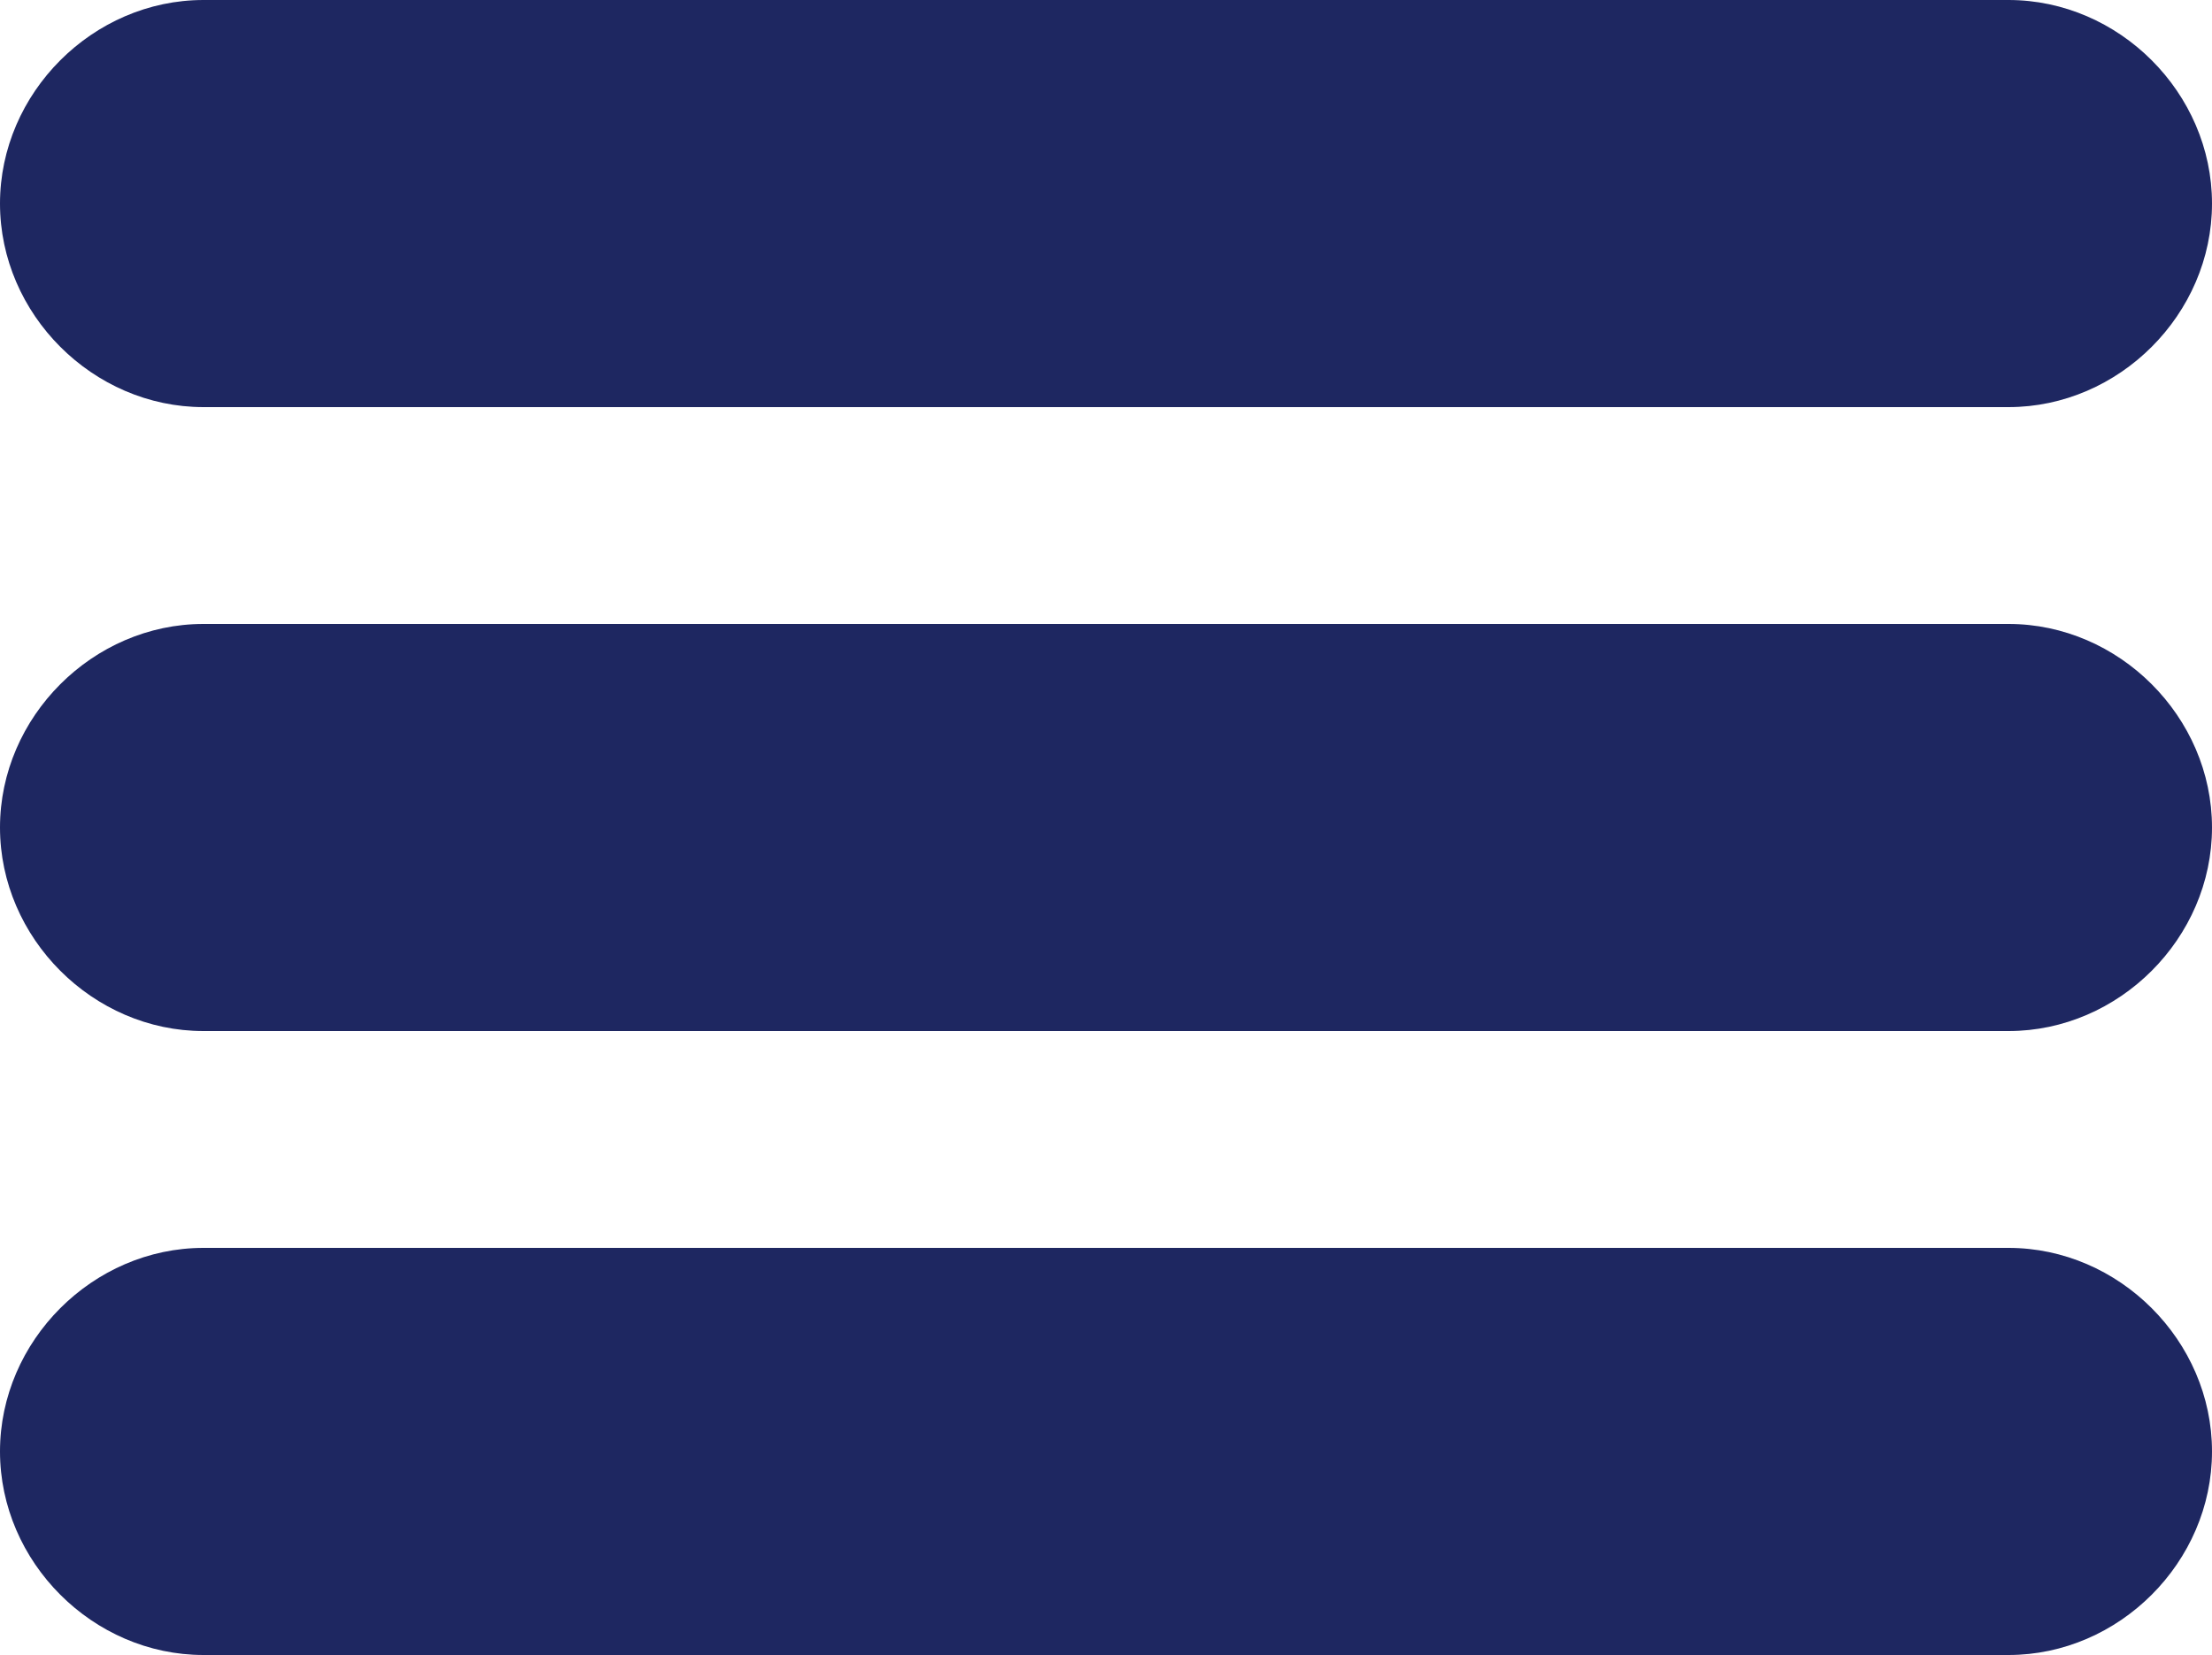<?xml version="1.0" encoding="utf-8"?>
<!-- Generator: Adobe Illustrator 25.2.0, SVG Export Plug-In . SVG Version: 6.00 Build 0)  -->
<svg version="1.1" id="Ebene_1" xmlns="http://www.w3.org/2000/svg" xmlns:xlink="http://www.w3.org/1999/xlink" x="0px" y="0px"
	 viewBox="0 0 50 37.4" style="enable-background:new 0 0 50 37.4;" xml:space="preserve">
<style type="text/css">
	.st0{fill:#1e2761;}
</style>
<g>
	<path class="st0" d="M45.4,0H4.6C2.1,0,0,2.1,0,4.6c0,2.5,2.1,4.6,4.6,4.6h40.8c2.5,0,4.6-2.1,4.6-4.6C50,2.1,47.9,0,45.4,0z"/>
	<path class="st0" d="M45.4,14.1H4.6c-2.5,0-4.6,2.1-4.6,4.6c0,2.5,2.1,4.6,4.6,4.6h40.8c2.5,0,4.6-2.1,4.6-4.6
		C50,16.2,47.9,14.1,45.4,14.1L45.4,14.1z"/>
	<path class="st0" d="M45.4,28.2H4.6c-2.5,0-4.6,2.1-4.6,4.6c0,2.5,2.1,4.6,4.6,4.6h40.8c2.5,0,4.6-2.1,4.6-4.6
		C50,30.3,47.9,28.2,45.4,28.2z"/>
</g>
</svg>
